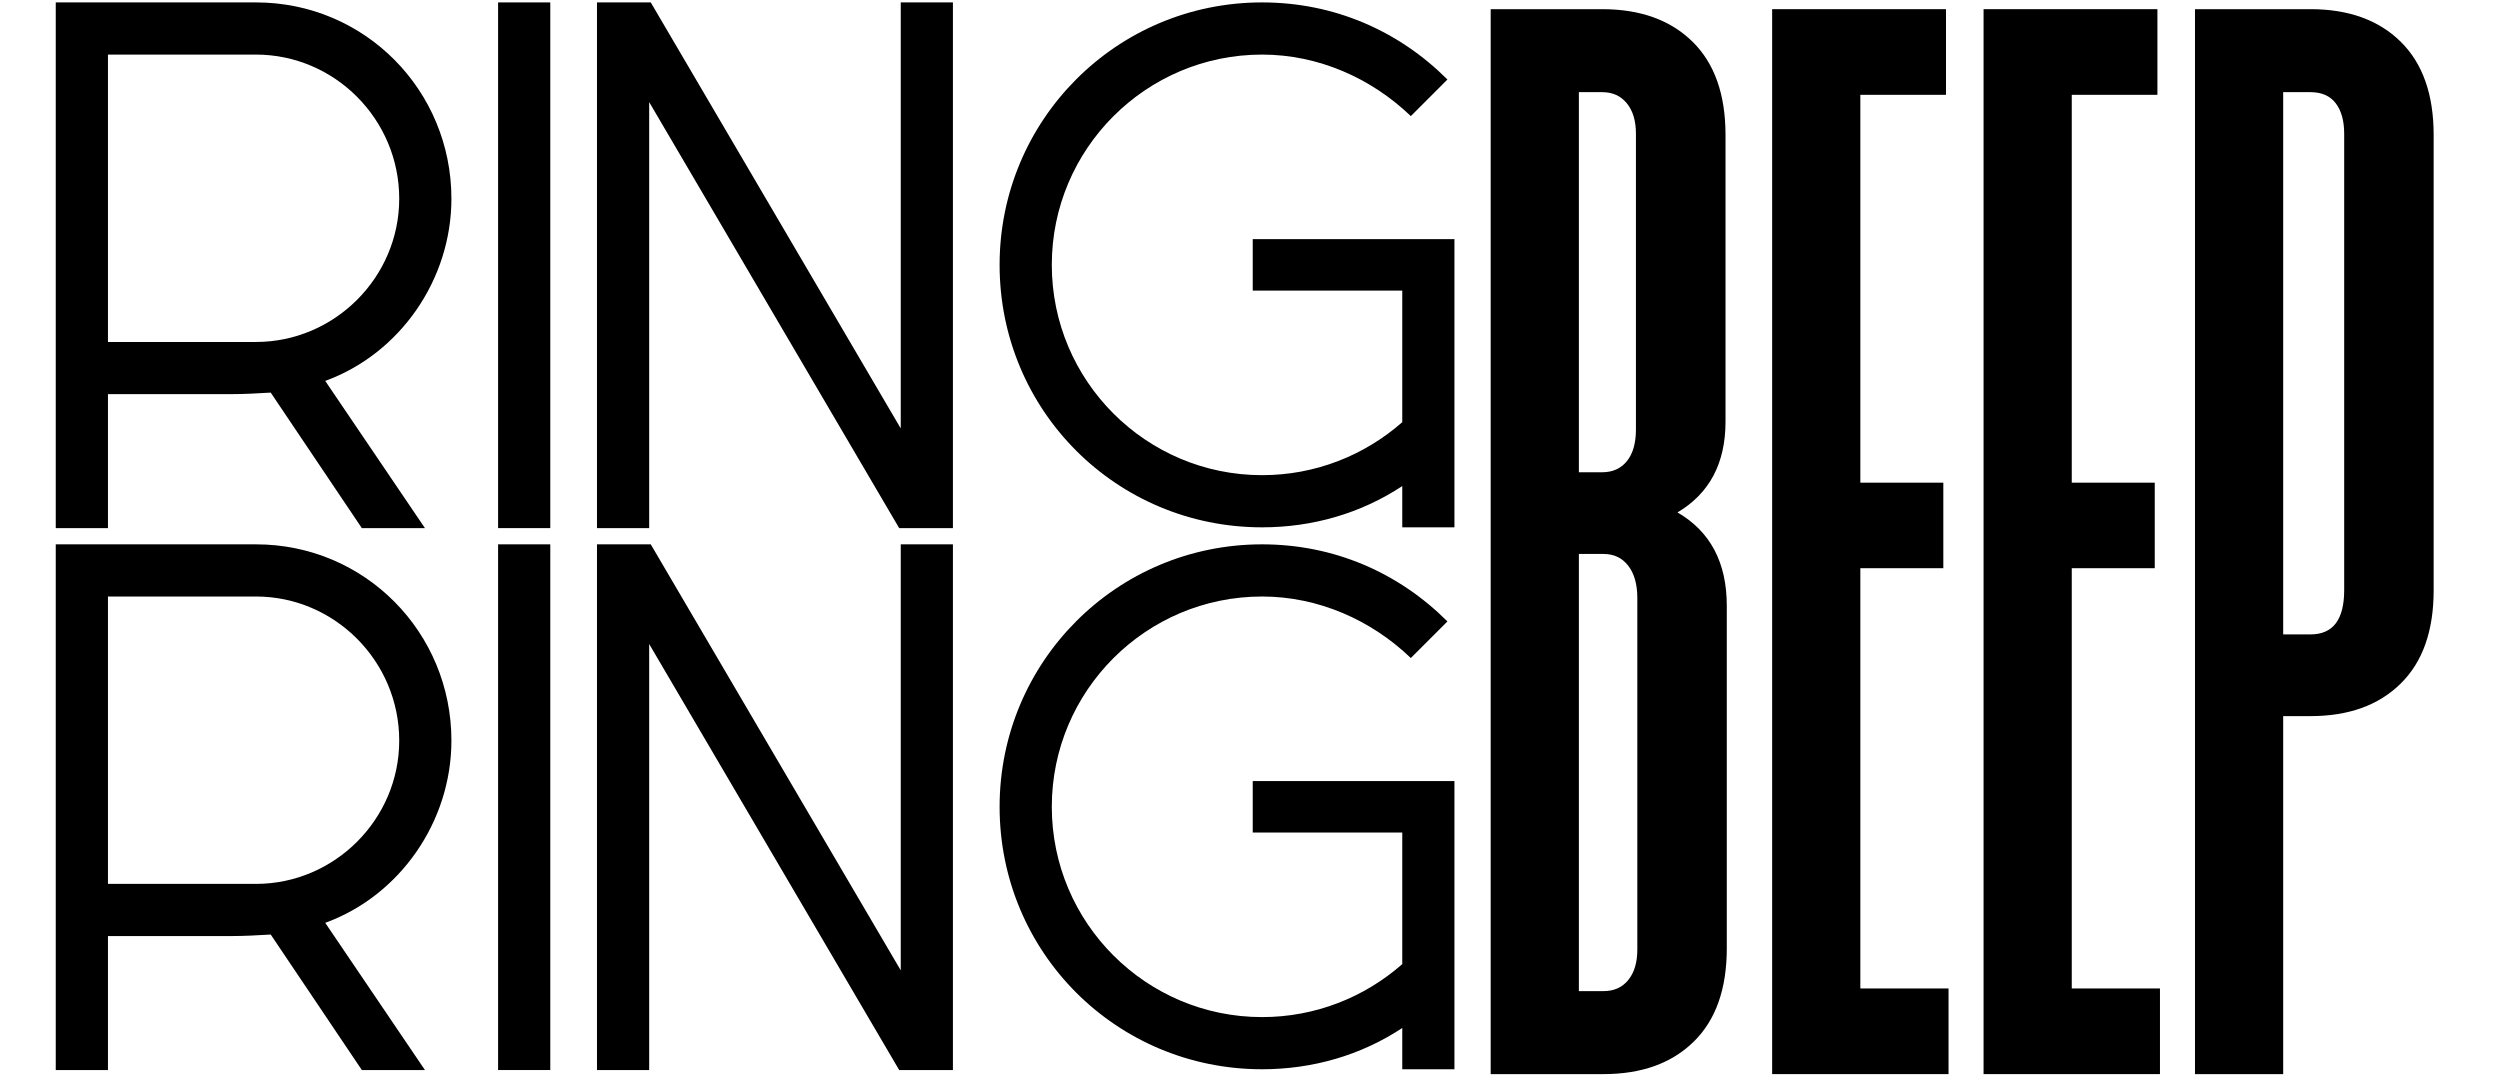 <svg xmlns="http://www.w3.org/2000/svg" xmlns:xlink="http://www.w3.org/1999/xlink" width="450" zoomAndPan="magnify" viewBox="0 0 337.5 147" height="196" preserveAspectRatio="xMidYMid meet" version="1.0"><defs><g/></defs><g fill="#000000" fill-opacity="1"><g transform="translate(4.375, 71.295)"><g><path d="M 56.566 -44.473 C 56.566 -59.09 44.895 -70.969 30.176 -70.969 L 3.152 -70.969 L 3.152 0 L 10.199 0 L 10.199 -18.086 L 26.812 -18.086 C 28.598 -18.086 30.387 -18.188 32.172 -18.293 L 44.473 0 L 52.992 0 L 39.531 -19.871 C 49.625 -23.551 56.566 -33.539 56.566 -44.473 Z M 10.199 -63.926 L 30.176 -63.926 C 40.793 -63.926 49.52 -55.199 49.52 -44.473 C 49.52 -33.855 40.793 -25.129 30.176 -25.129 L 10.199 -25.129 Z M 10.199 -63.926 "/></g></g></g><g fill="#000000" fill-opacity="1"><g transform="translate(64.09, 71.295)"><g><path d="M 10.199 -70.969 L 3.152 -70.969 L 3.152 0 L 10.199 0 Z M 10.199 -70.969 "/></g></g></g><g fill="#000000" fill-opacity="1"><g transform="translate(77.441, 71.295)"><g><path d="M 51.203 0 L 51.203 -70.969 L 44.16 -70.969 L 44.16 -13.457 L 10.41 -70.969 L 3.152 -70.969 L 3.152 0 L 10.199 0 L 10.199 -57.512 L 43.949 0 Z M 51.203 0 "/></g></g></g><g fill="#000000" fill-opacity="1"><g transform="translate(131.794, 71.295)"><g><path d="M 37.324 -39.008 L 37.324 -32.066 L 57.512 -32.066 L 57.512 -14.301 C 52.359 -9.777 45.734 -7.148 38.586 -7.148 C 22.922 -7.148 10.199 -19.871 10.199 -35.539 C 10.199 -51.203 22.922 -63.926 38.586 -63.926 C 46.156 -63.926 53.305 -60.77 58.668 -55.621 L 63.609 -60.562 C 56.984 -67.184 48.258 -70.969 38.586 -70.969 C 18.926 -70.969 3.152 -55.094 3.152 -35.539 C 3.152 -15.875 18.926 -0.105 38.586 -0.105 C 45.422 -0.105 51.938 -1.996 57.512 -5.676 L 57.512 -0.105 L 64.555 -0.105 L 64.555 -39.008 Z M 37.324 -39.008 "/></g></g></g><g fill="#000000" fill-opacity="1"><g transform="translate(4.375, 144.455)"><g><path d="M 56.566 -44.473 C 56.566 -59.09 44.895 -70.969 30.176 -70.969 L 3.152 -70.969 L 3.152 0 L 10.199 0 L 10.199 -18.086 L 26.812 -18.086 C 28.598 -18.086 30.387 -18.188 32.172 -18.293 L 44.473 0 L 52.992 0 L 39.531 -19.871 C 49.625 -23.551 56.566 -33.539 56.566 -44.473 Z M 10.199 -63.926 L 30.176 -63.926 C 40.793 -63.926 49.52 -55.199 49.52 -44.473 C 49.52 -33.855 40.793 -25.129 30.176 -25.129 L 10.199 -25.129 Z M 10.199 -63.926 "/></g></g></g><g fill="#000000" fill-opacity="1"><g transform="translate(64.09, 144.455)"><g><path d="M 10.199 -70.969 L 3.152 -70.969 L 3.152 0 L 10.199 0 Z M 10.199 -70.969 "/></g></g></g><g fill="#000000" fill-opacity="1"><g transform="translate(77.441, 144.455)"><g><path d="M 51.203 0 L 51.203 -70.969 L 44.16 -70.969 L 44.16 -13.457 L 10.41 -70.969 L 3.152 -70.969 L 3.152 0 L 10.199 0 L 10.199 -57.512 L 43.949 0 Z M 51.203 0 "/></g></g></g><g fill="#000000" fill-opacity="1"><g transform="translate(131.794, 144.455)"><g><path d="M 37.324 -39.008 L 37.324 -32.066 L 57.512 -32.066 L 57.512 -14.301 C 52.359 -9.777 45.734 -7.148 38.586 -7.148 C 22.922 -7.148 10.199 -19.871 10.199 -35.539 C 10.199 -51.203 22.922 -63.926 38.586 -63.926 C 46.156 -63.926 53.305 -60.77 58.668 -55.621 L 63.609 -60.562 C 56.984 -67.184 48.258 -70.969 38.586 -70.969 C 18.926 -70.969 3.152 -55.094 3.152 -35.539 C 3.152 -15.875 18.926 -0.105 38.586 -0.105 C 45.422 -0.105 51.938 -1.996 57.512 -5.676 L 57.512 -0.105 L 64.555 -0.105 L 64.555 -39.008 Z M 37.324 -39.008 "/></g></g></g><g fill="#000000" fill-opacity="1"><g transform="translate(197.742, 145.004)"><g><path d="M 28.719 -75.828 C 33.156 -73.254 35.375 -69.051 35.375 -63.219 L 35.375 -16.984 C 35.375 -11.492 33.883 -7.289 30.906 -4.375 C 27.926 -1.457 23.867 0 18.734 0 L 3.5 0 L 3.5 -143.766 L 18.562 -143.766 C 23.695 -143.766 27.754 -142.305 30.734 -139.391 C 33.711 -136.473 35.203 -132.27 35.203 -126.781 L 35.203 -88.078 C 35.203 -82.473 33.039 -78.391 28.719 -75.828 Z M 15.406 -132.562 L 15.406 -81.25 L 18.562 -81.25 C 19.957 -81.25 21.062 -81.742 21.875 -82.734 C 22.695 -83.734 23.109 -85.164 23.109 -87.031 L 23.109 -126.953 C 23.109 -128.703 22.695 -130.07 21.875 -131.062 C 21.062 -132.062 19.957 -132.562 18.562 -132.562 Z M 23.297 -64.266 C 23.297 -66.129 22.883 -67.586 22.062 -68.641 C 21.25 -69.691 20.141 -70.219 18.734 -70.219 L 15.406 -70.219 L 15.406 -11.203 L 18.734 -11.203 C 20.141 -11.203 21.25 -11.695 22.062 -12.688 C 22.883 -13.688 23.297 -15.062 23.297 -16.812 Z M 23.297 -64.266 "/></g></g></g><g fill="#000000" fill-opacity="1"><g transform="translate(235.74, 145.004)"><g><path d="M 27.312 -11.562 L 27.312 0 L 3.5 0 L 3.5 -143.766 L 26.969 -143.766 L 26.969 -132.203 L 15.406 -132.203 L 15.406 -79.844 L 26.609 -79.844 L 26.609 -68.297 L 15.406 -68.297 L 15.406 -11.562 Z M 27.312 -11.562 "/></g></g></g><g fill="#000000" fill-opacity="1"><g transform="translate(264.282, 145.004)"><g><path d="M 27.312 -11.562 L 27.312 0 L 3.5 0 L 3.5 -143.766 L 26.969 -143.766 L 26.969 -132.203 L 15.406 -132.203 L 15.406 -79.844 L 26.609 -79.844 L 26.609 -68.297 L 15.406 -68.297 L 15.406 -11.562 Z M 27.312 -11.562 "/></g></g></g><g fill="#000000" fill-opacity="1"><g transform="translate(292.824, 145.004)"><g><path d="M 19.094 -143.766 C 24.227 -143.766 28.281 -142.305 31.25 -139.391 C 34.227 -136.473 35.719 -132.27 35.719 -126.781 L 35.719 -65.312 C 35.719 -59.82 34.227 -55.617 31.25 -52.703 C 28.281 -49.785 24.227 -48.328 19.094 -48.328 L 15.406 -48.328 L 15.406 0 L 3.5 0 L 3.5 -143.766 Z M 23.641 -126.953 C 23.641 -128.703 23.258 -130.07 22.5 -131.062 C 21.738 -132.062 20.602 -132.562 19.094 -132.562 L 15.406 -132.562 L 15.406 -59.359 L 19.094 -59.359 C 20.602 -59.359 21.738 -59.852 22.5 -60.844 C 23.258 -61.844 23.641 -63.332 23.641 -65.312 Z M 23.641 -126.953 "/></g></g></g></svg>